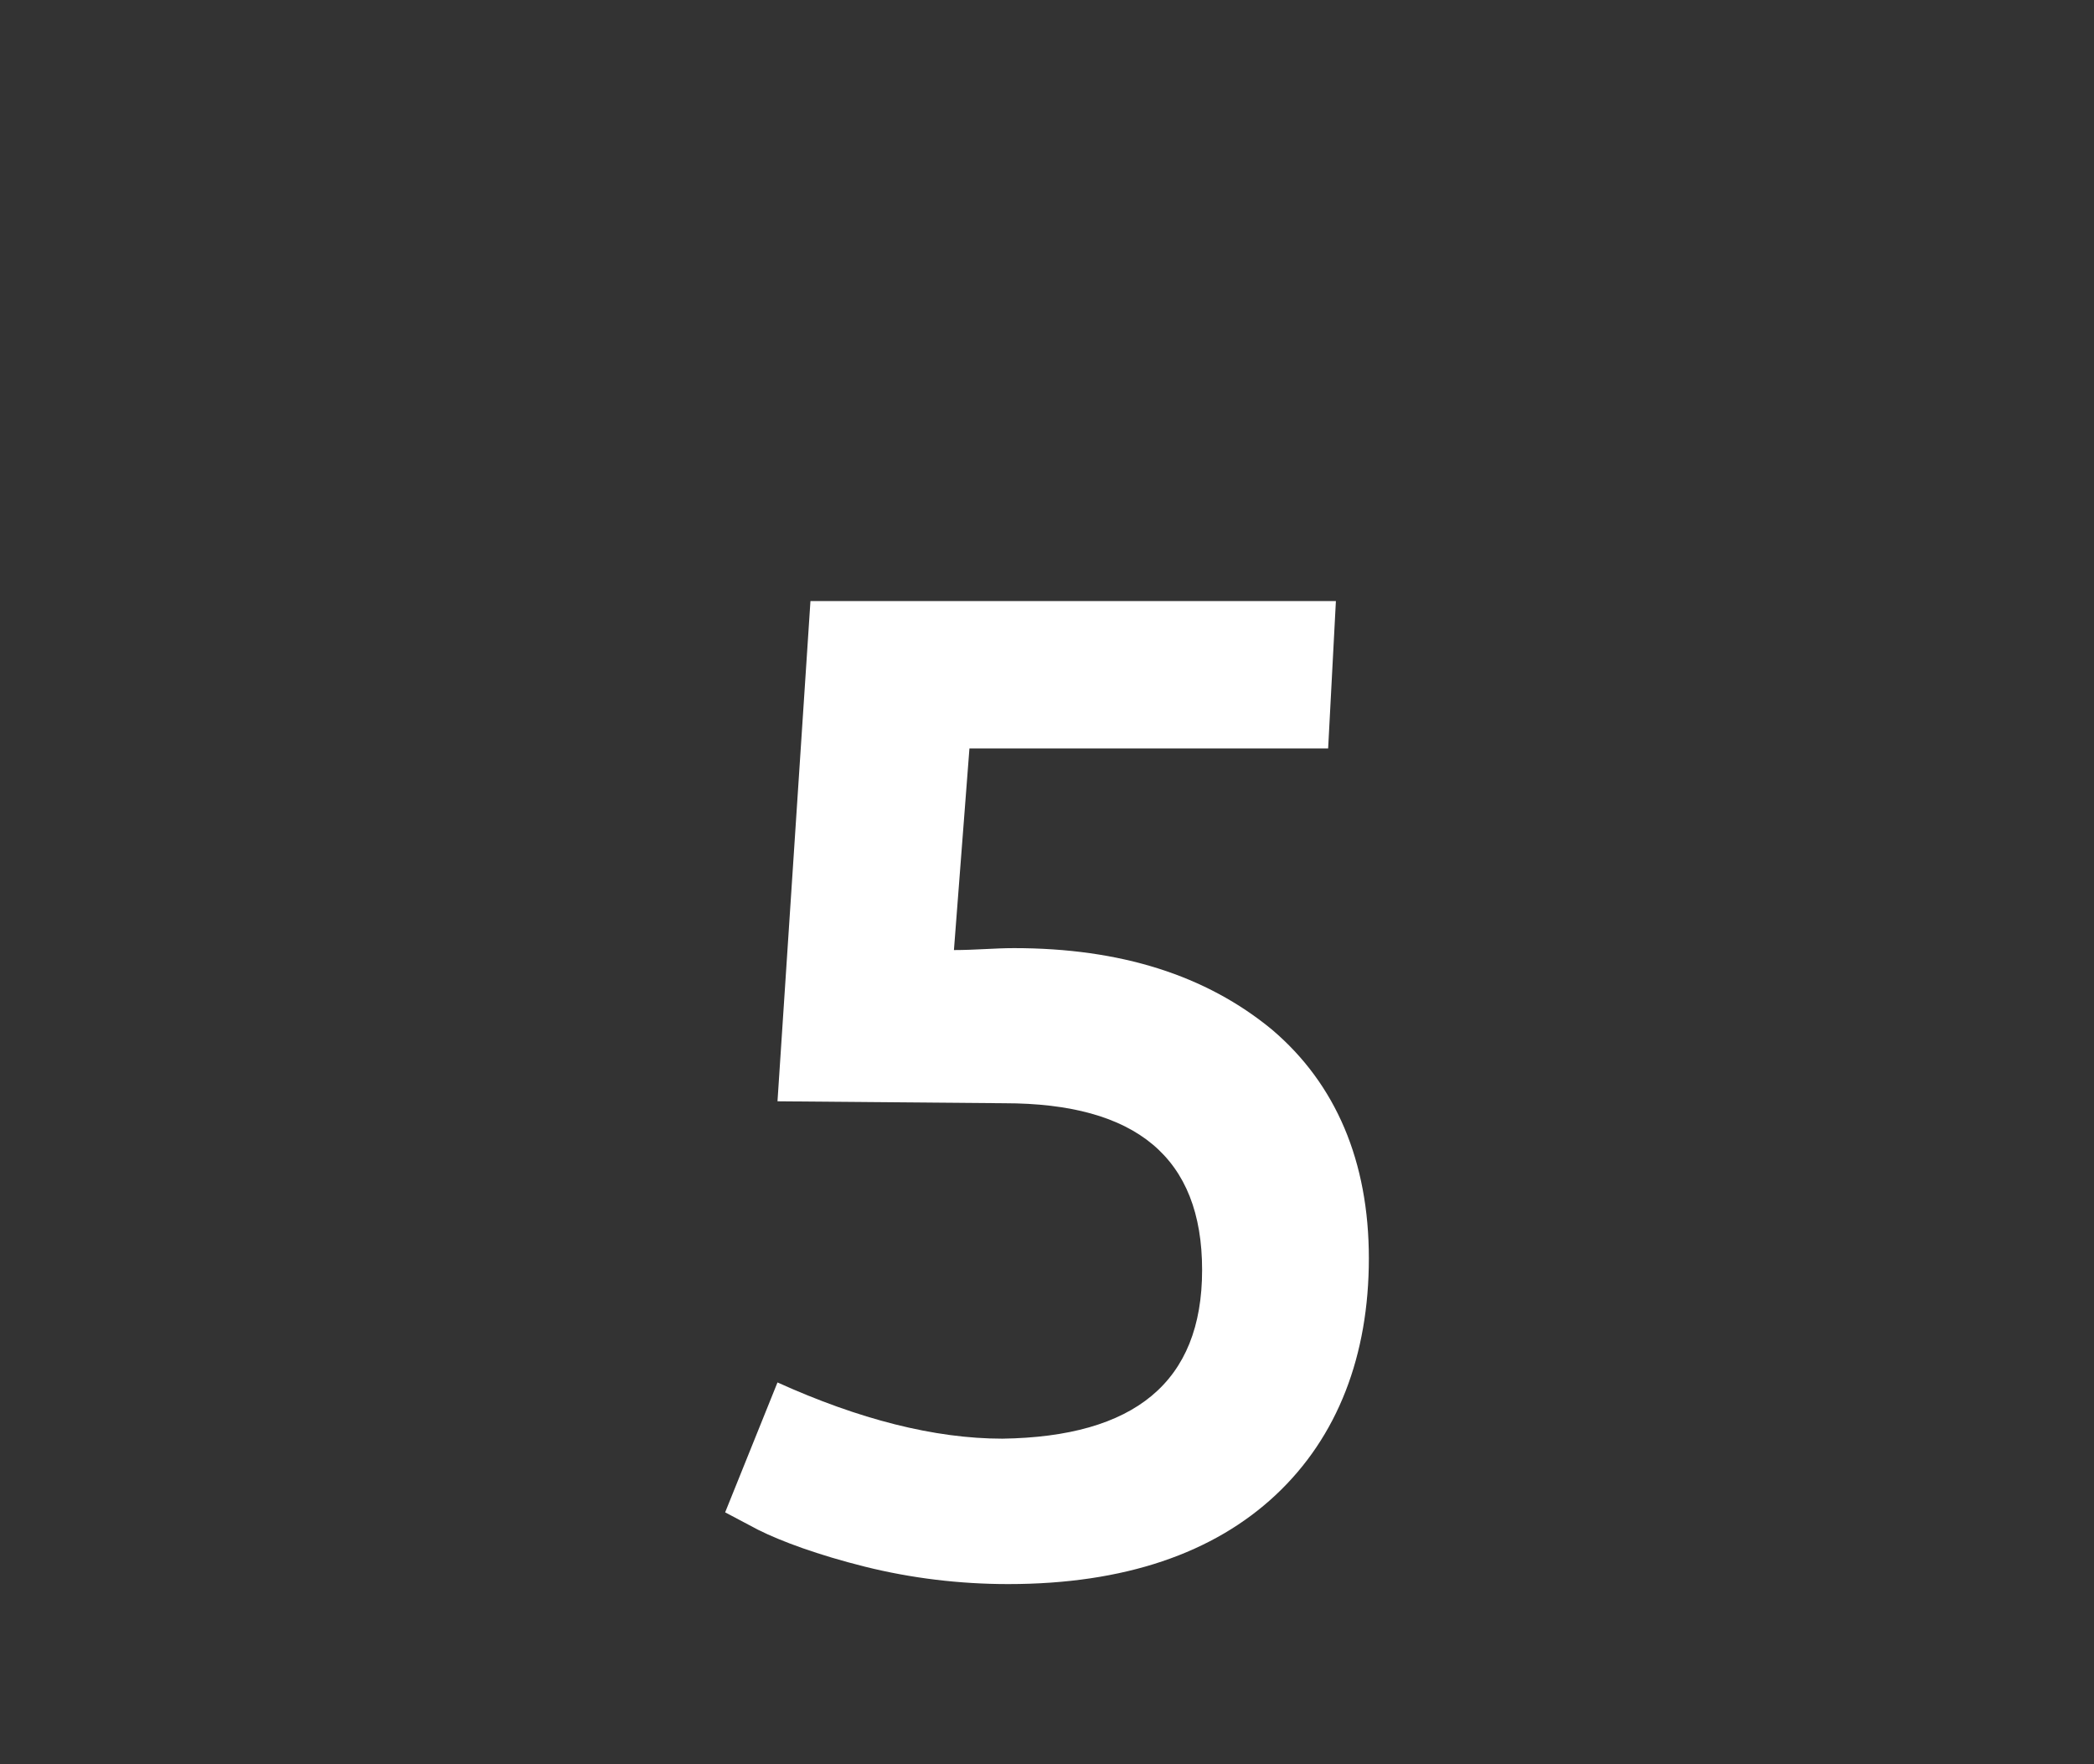 <?xml version="1.0" encoding="UTF-8"?>
<svg xmlns="http://www.w3.org/2000/svg" xmlns:xlink="http://www.w3.org/1999/xlink" version="1.1" id="Ebene_1" x="0px" y="0px" viewBox="0 0 108 91" style="enable-background:new 0 0 108 91;" xml:space="preserve">
<rect x="0" y="0" width="108" height="91" fill="#333333" stroke="none"/>
<style type="text/css">
	.st0{enable-background:new    ;}
	.st1{fill:#FFFFFF;}
</style>
<g class="st0">
	<path class="st1" d="M62,65.5c0-5.8-3.4-8.6-10.2-8.6l-11.7-0.1l1.7-25.8h27.1l-0.4,7.6H50L49.2,49c1.1,0,2.1-0.1,3.1-0.1   c5.5,0,9.9,1.4,13.3,4.2c3.3,2.8,5,6.8,5,11.8s-1.6,9.2-4.8,12.2c-3.2,3-7.8,4.6-13.8,4.6c-2.5,0-5-0.3-7.4-0.9   c-2.4-0.6-4.3-1.3-5.5-1.9L37.4,78l2.7-6.7c4.2,1.9,8.1,2.9,11.6,2.9C58.5,74.1,62,71.3,62,65.5z"></path>
</g>
</svg>
